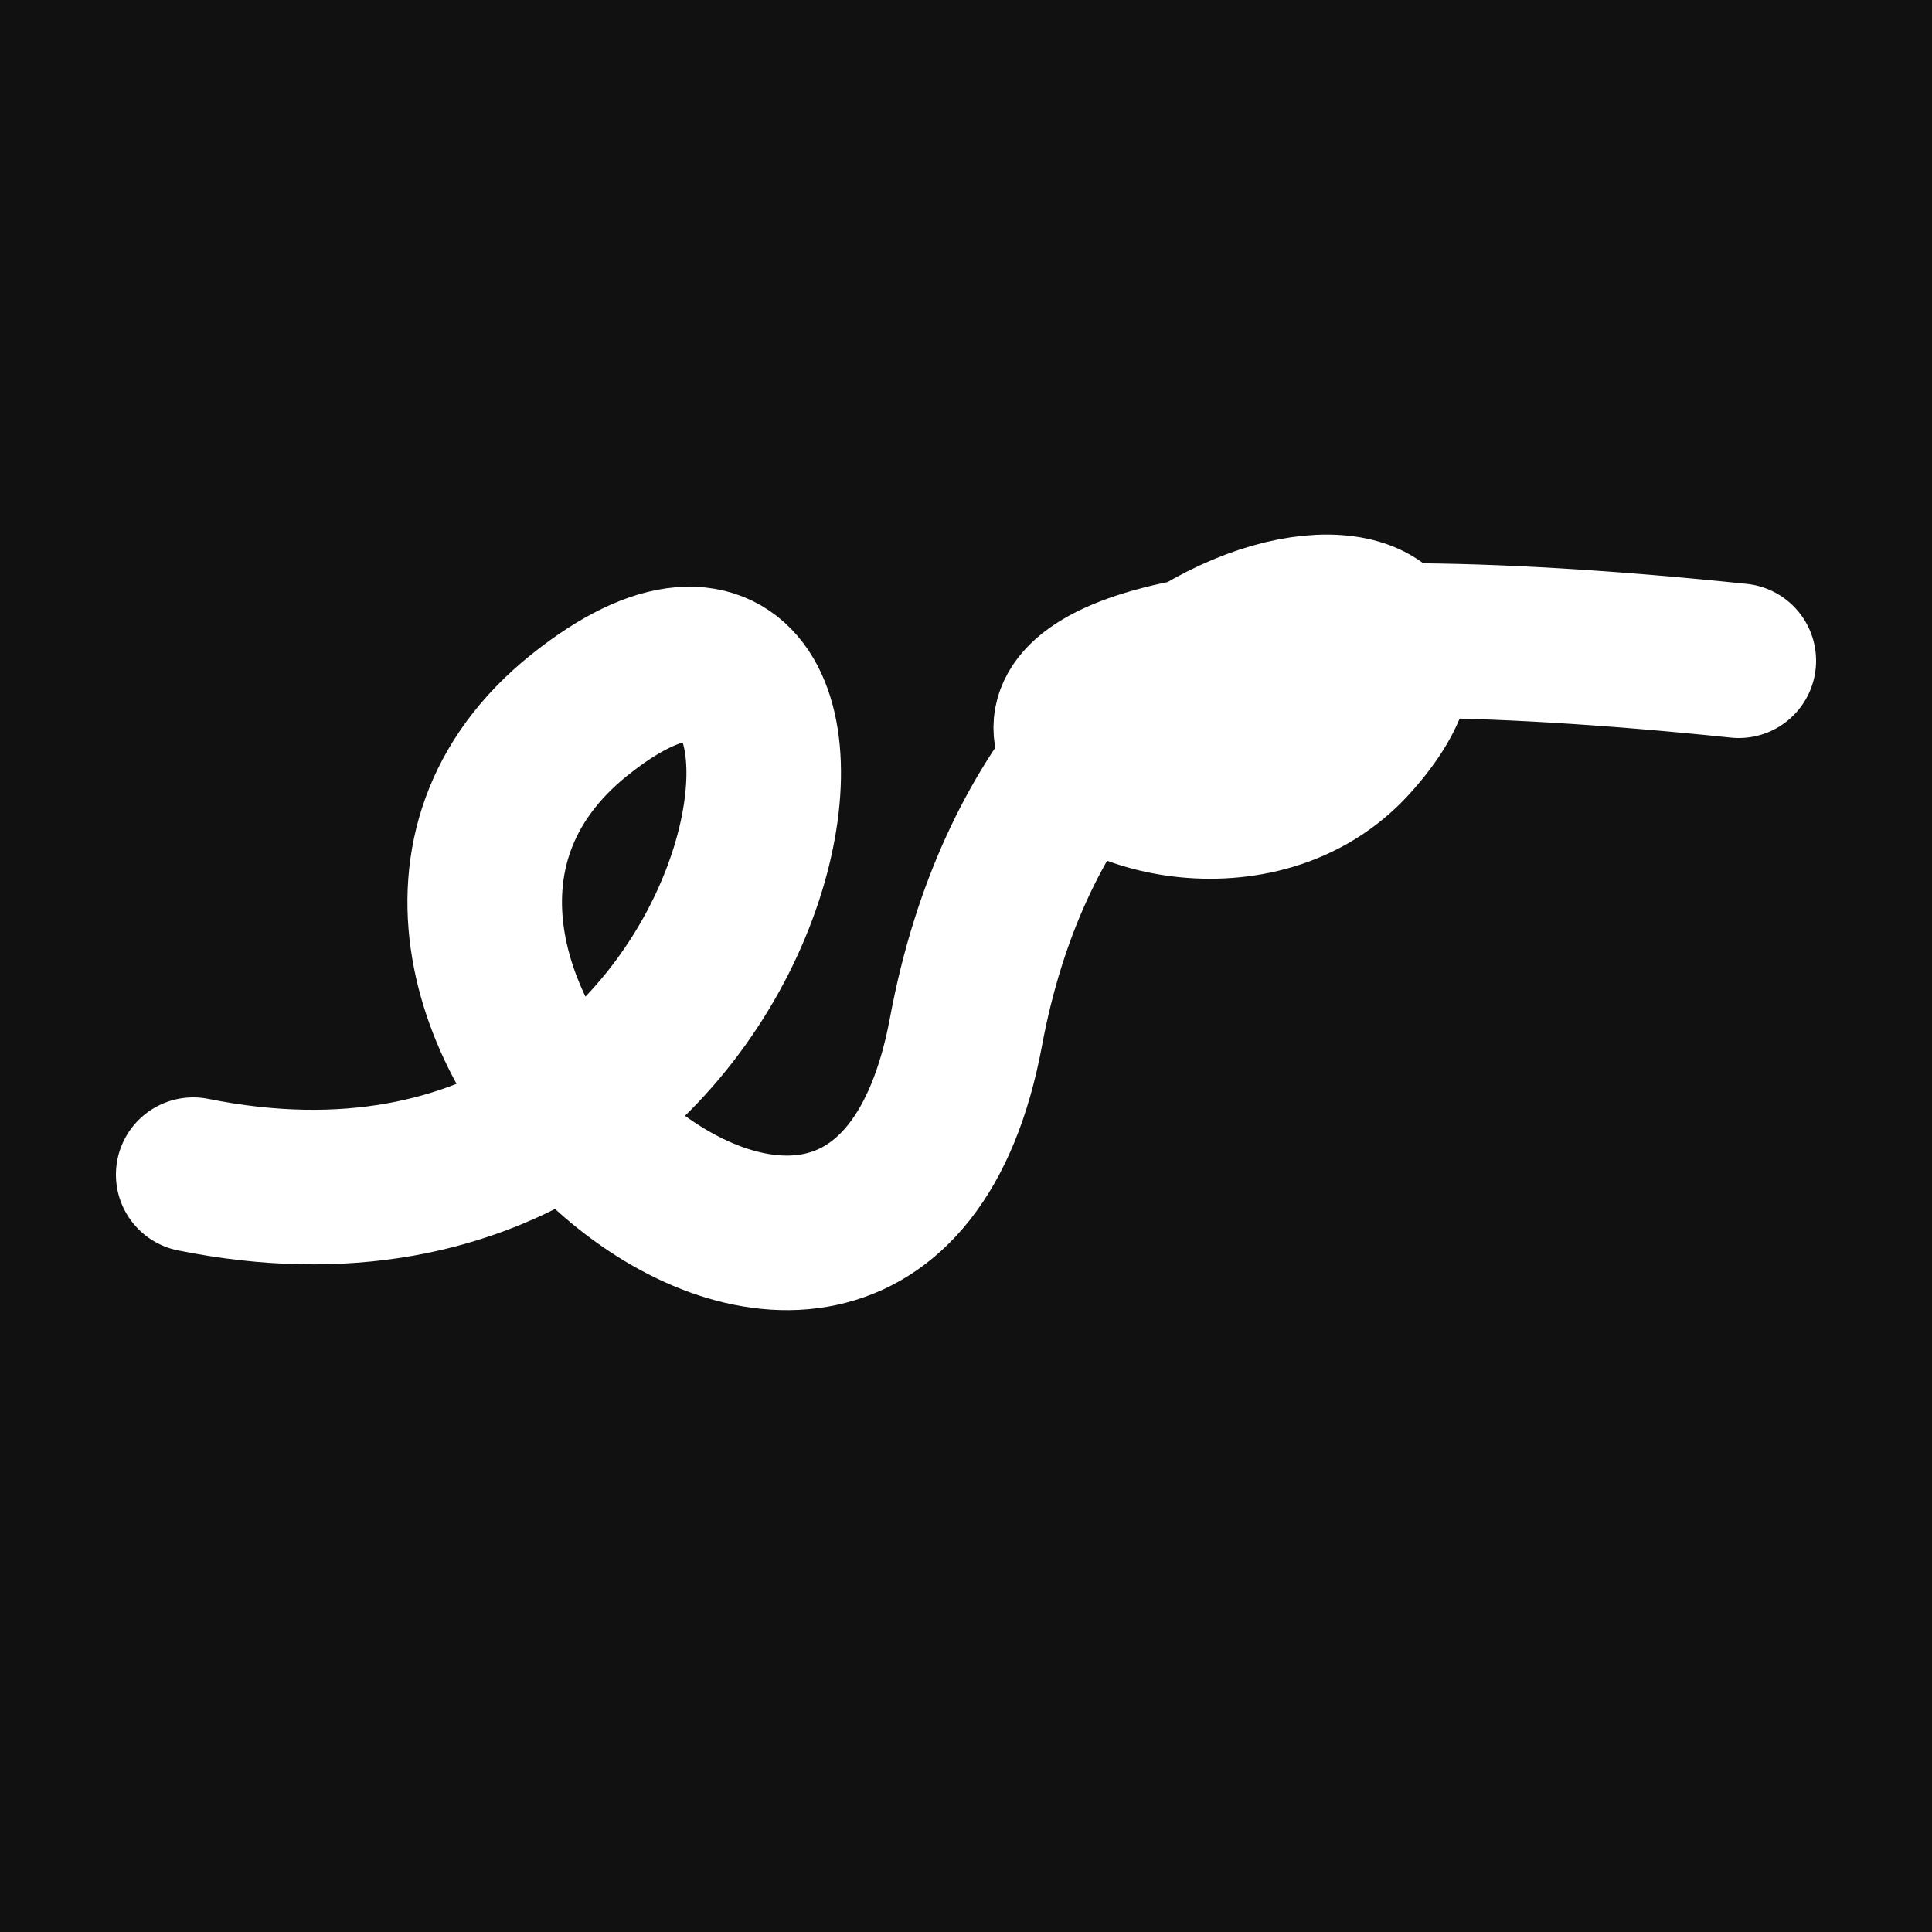 <svg xmlns="http://www.w3.org/2000/svg" version="1.2" viewBox="0 0 500 500"><rect x="0" y="0" width="500" height="500" fill="#111"><animate attributeName="fill" values="#000;#333;#000" dur="0.01s" repeatCount="indefinite"/></rect><path d="M 50,304 C 209,336 235,117 150,185 S 226,396 250,267 S 398,139 350,192 S 171,142 450,171" stroke="#fff" fill="none" stroke-width="40" stroke-linecap="round"><animate attributeName="stroke" values="#FF0000;#0000FF" dur="0.1s" repeatCount="indefinite" calcMode="discrete"/><animate attributeName="d" values="M 50,304 C 209,336 235,117 150,185 S 226,396 250,267 S 398,139 350,192 S 171,142 450,171;M 50,178 C 263,368 168,354 150,318 S 124,177 250,304 S 379,165 350,185 S 141,189 450,221;M 50,318 C 368,209 354,235 150,304 S 187,122 250,185 S 258,131 350,267 S 189,171 450,192;M 50,304 C 209,336 235,117 150,185 S 226,396 250,267 S 398,139 350,192 S 171,142 450,171;M 50,185 C 336,141 117,342 150,267 S 120,172 250,192 S 113,142 350,246 S 142,121 450,313;M 50,267 C 141,189 342,196 150,192 S 135,279 250,246 S 148,278 350,313 S 121,363 450,239;M 50,304 C 209,336 235,117 150,185 S 226,396 250,267 S 398,139 350,192 S 171,142 450,171" dur="0.95s" repeatCount="indefinite"/><animate attributeName="stroke-width" values="10;50;10" dur="0.7s" repeatCount="indefinite"/></path></svg>